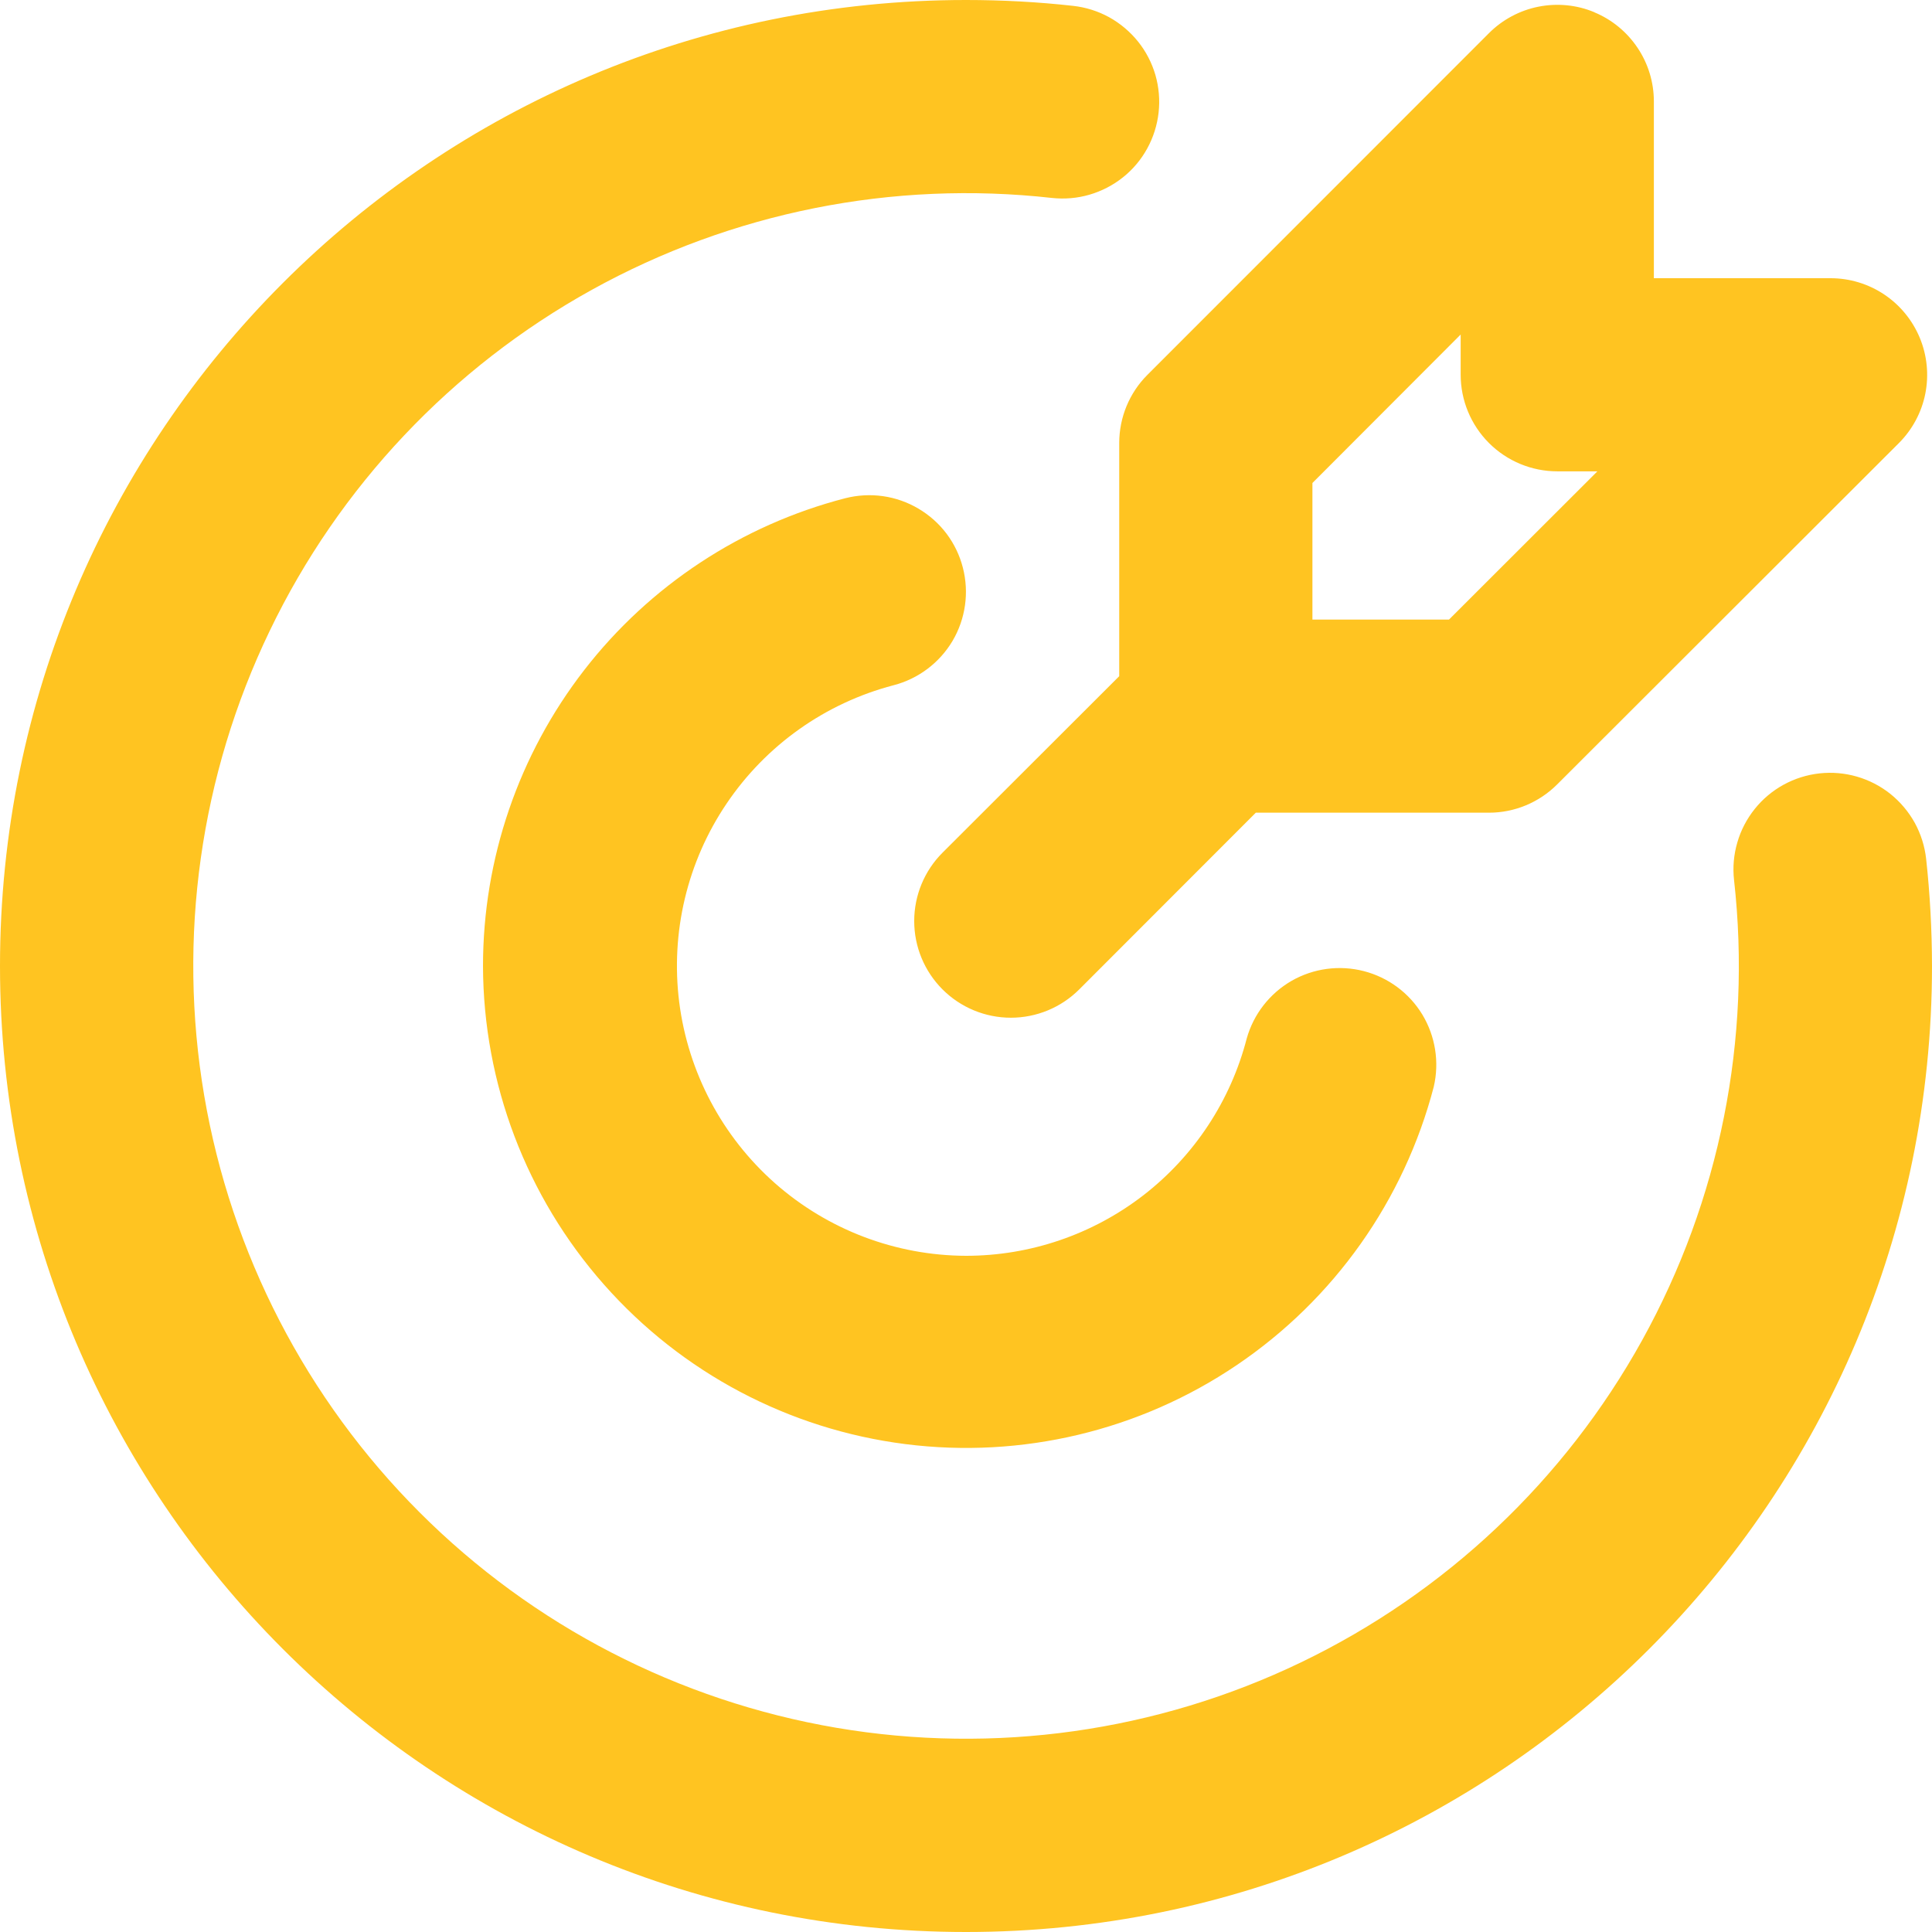 <svg width="26" height="26" viewBox="0 0 26 26" fill="none" xmlns="http://www.w3.org/2000/svg">
<path d="M13 0C13.488 0 13.969 0.026 14.443 0.079C14.613 0.098 14.777 0.15 14.927 0.232C15.076 0.315 15.208 0.426 15.315 0.559C15.422 0.692 15.501 0.845 15.549 1.009C15.596 1.173 15.611 1.345 15.592 1.514C15.573 1.684 15.521 1.849 15.439 1.998C15.357 2.148 15.246 2.28 15.113 2.386C14.979 2.493 14.826 2.572 14.662 2.62C14.498 2.668 14.327 2.682 14.157 2.664C12.015 2.424 9.851 2.856 7.965 3.9C6.079 4.944 4.563 6.548 3.629 8.491C2.694 10.433 2.387 12.618 2.748 14.743C3.11 16.869 4.123 18.829 5.647 20.353C7.171 21.878 9.132 22.89 11.257 23.252C13.382 23.613 15.567 23.306 17.509 22.371C19.452 21.436 21.056 19.921 22.1 18.035C23.144 16.149 23.576 13.985 23.336 11.843C23.317 11.673 23.332 11.502 23.38 11.338C23.427 11.174 23.507 11.021 23.614 10.887C23.829 10.618 24.143 10.446 24.485 10.408C24.828 10.37 25.172 10.47 25.441 10.685C25.574 10.792 25.685 10.924 25.768 11.073C25.85 11.223 25.902 11.387 25.921 11.557C25.973 12.031 25.999 12.512 26 13C26 20.18 20.18 26 13 26C5.82 26 0 20.18 0 13C0 5.82 5.82 0 13 0ZM12.958 7.64C13.044 7.974 12.994 8.328 12.819 8.625C12.643 8.921 12.357 9.136 12.024 9.222C11.107 9.462 10.309 10.028 9.779 10.813C9.248 11.598 9.022 12.55 9.141 13.49C9.261 14.43 9.718 15.294 10.428 15.922C11.138 16.549 12.052 16.897 13 16.9C13.865 16.9 14.705 16.613 15.389 16.084C16.073 15.554 16.562 14.812 16.778 13.975C16.87 13.648 17.087 13.37 17.381 13.2C17.676 13.031 18.025 12.984 18.354 13.069C18.683 13.154 18.966 13.364 19.142 13.655C19.317 13.946 19.372 14.294 19.295 14.625C18.896 16.154 17.954 17.485 16.645 18.37C15.337 19.255 13.751 19.633 12.183 19.434C10.616 19.235 9.175 18.473 8.129 17.288C7.083 16.104 6.504 14.58 6.5 13C6.5 11.559 6.979 10.158 7.861 9.019C8.743 7.88 9.98 7.066 11.375 6.705C11.54 6.663 11.713 6.653 11.882 6.677C12.051 6.701 12.213 6.758 12.36 6.845C12.507 6.932 12.636 7.046 12.739 7.183C12.841 7.319 12.916 7.475 12.958 7.64ZM21.455 0.165C21.692 0.263 21.895 0.43 22.038 0.644C22.181 0.857 22.257 1.108 22.257 1.365V3.744H24.635C24.892 3.744 25.143 3.82 25.357 3.963C25.571 4.106 25.737 4.309 25.836 4.547C25.934 4.784 25.96 5.045 25.91 5.298C25.86 5.55 25.736 5.781 25.554 5.963L20.956 10.556C20.712 10.8 20.382 10.937 20.037 10.937H16.9L14.524 13.315C14.28 13.559 13.949 13.696 13.604 13.696C13.259 13.696 12.928 13.559 12.684 13.315C12.44 13.071 12.303 12.74 12.303 12.395C12.303 12.05 12.44 11.719 12.684 11.475L15.062 9.1V5.962C15.062 5.617 15.199 5.286 15.443 5.043L20.038 0.446C20.22 0.264 20.452 0.14 20.704 0.09C20.956 0.04 21.218 0.065 21.455 0.164M19.657 4.502L17.662 6.5V8.338H19.5L21.497 6.343H20.957C20.613 6.343 20.282 6.206 20.038 5.962C19.794 5.718 19.657 5.387 19.657 5.043V4.502Z" fill="#FFC421"/>
</svg>
